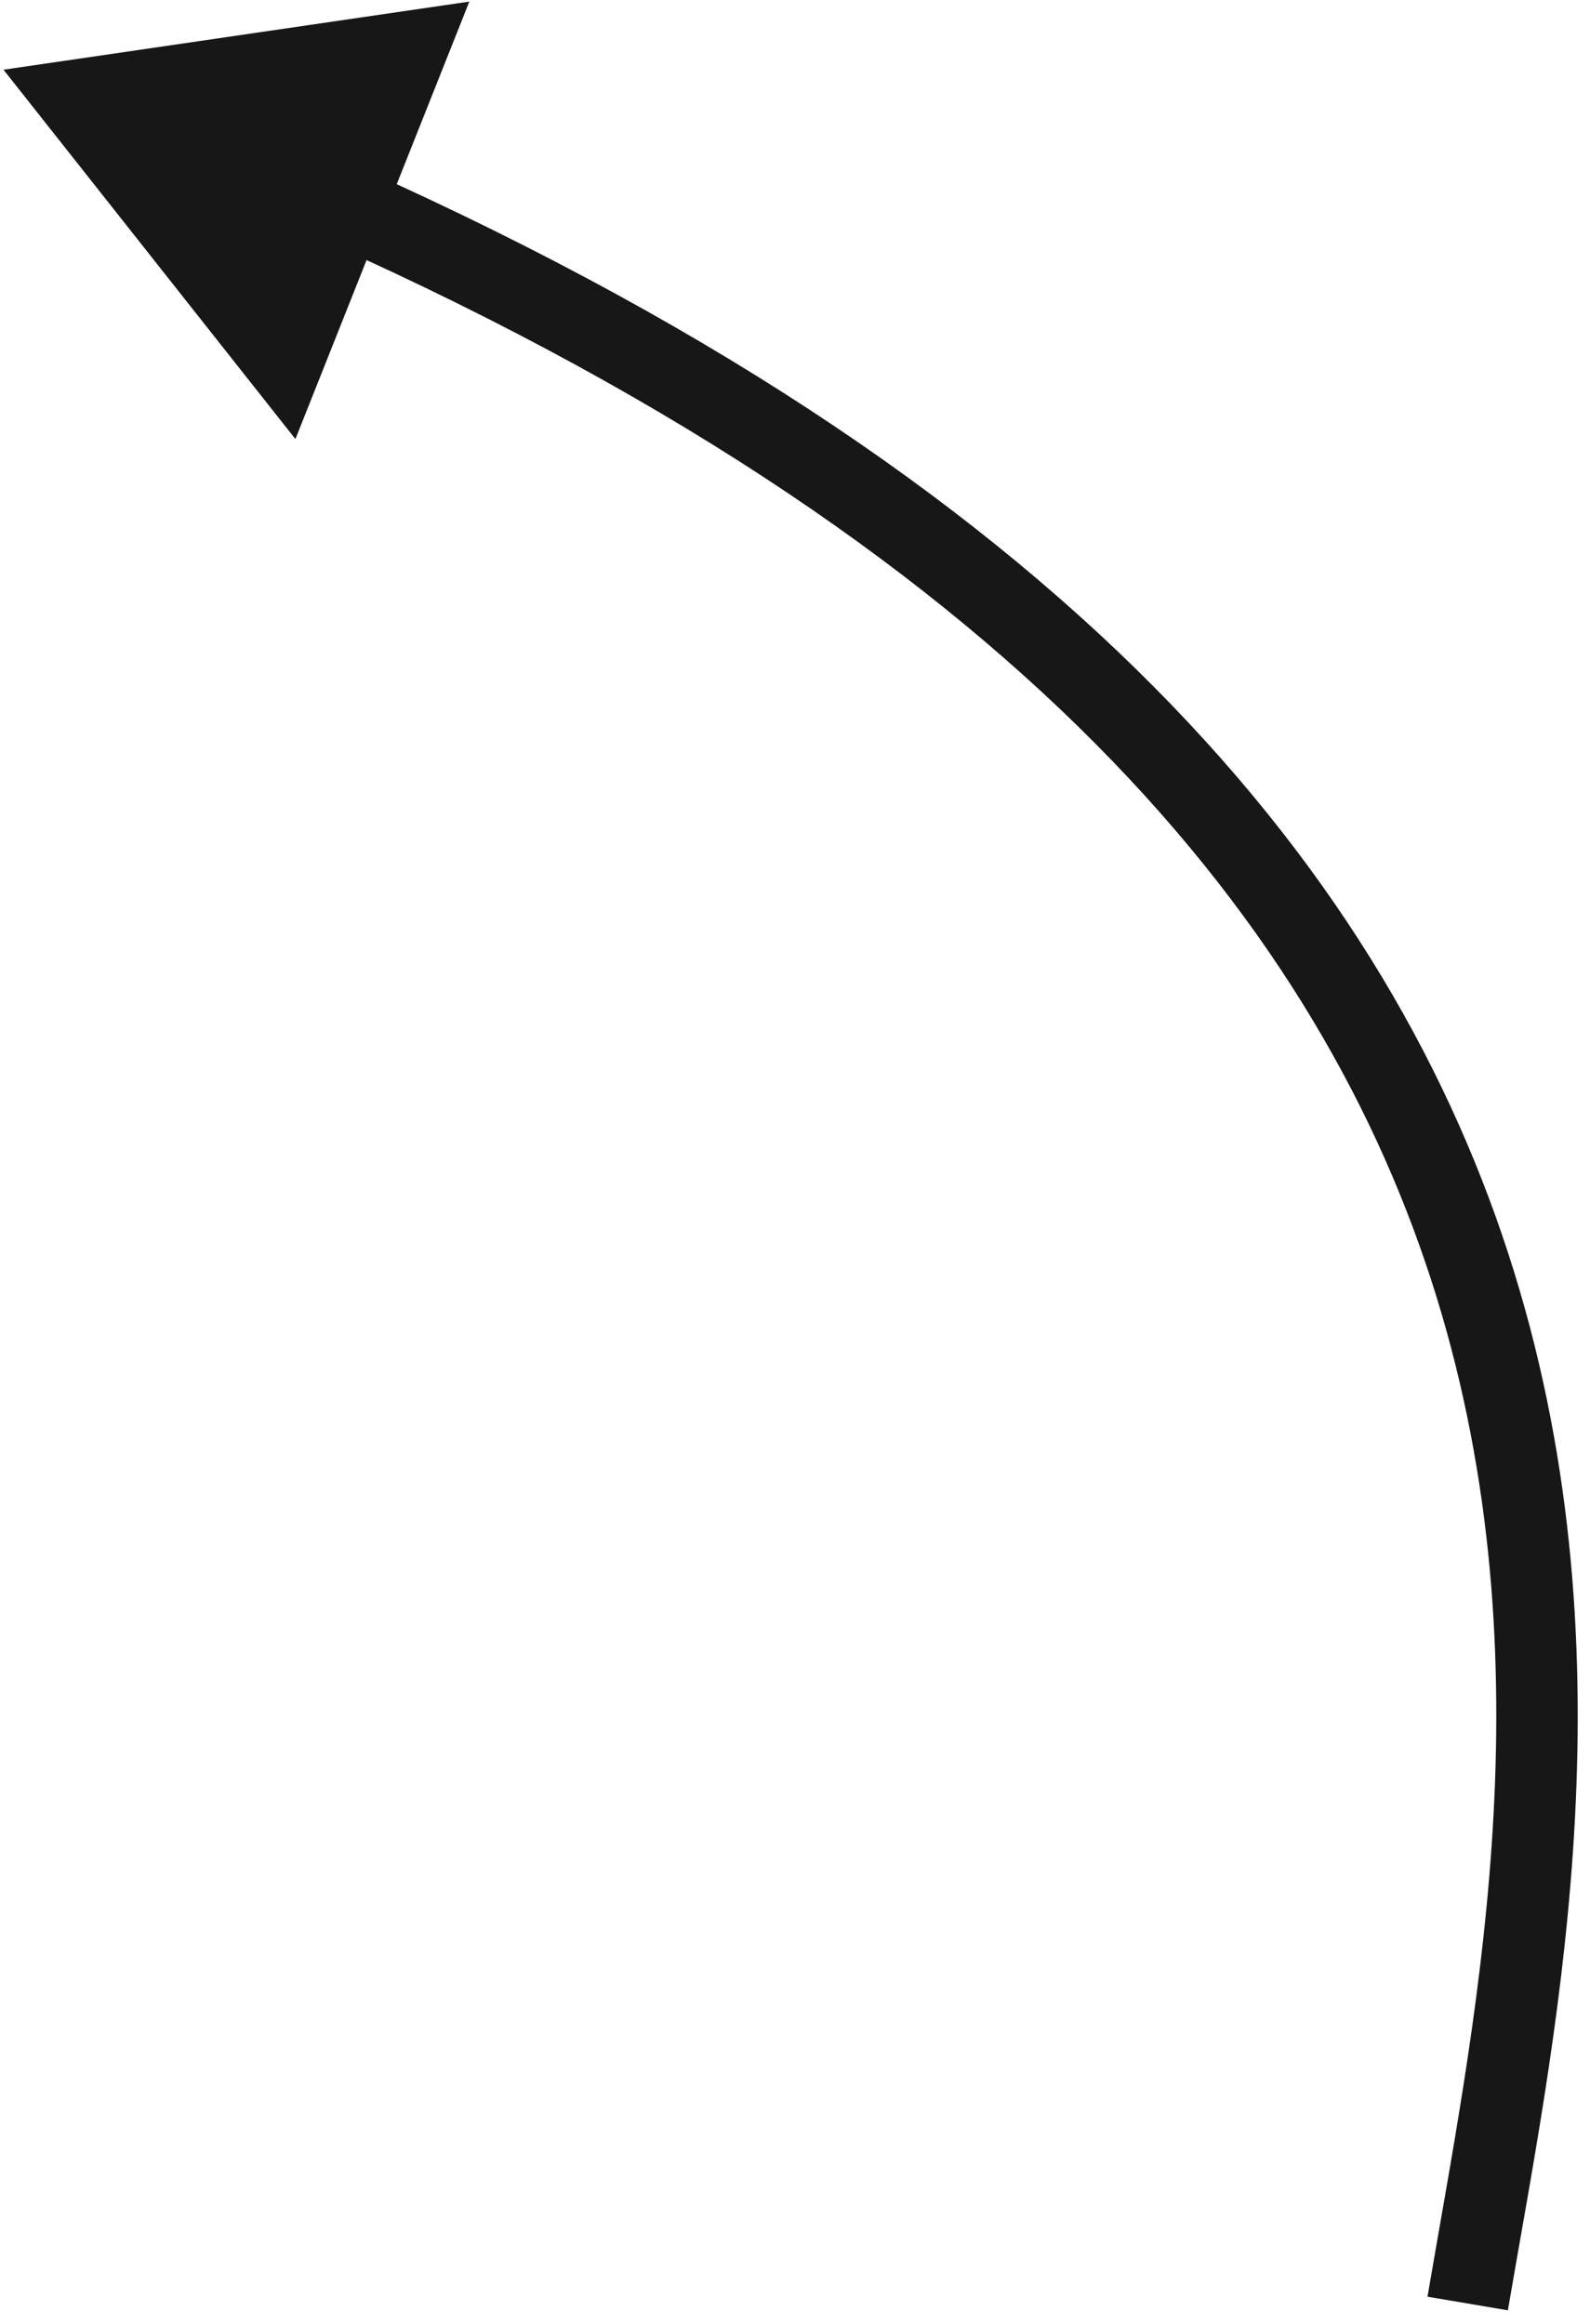 <?xml version="1.0" encoding="UTF-8"?> <svg xmlns="http://www.w3.org/2000/svg" width="39" height="57" viewBox="0 0 39 57" fill="none"> <path d="M0.086 1.71L7.246 10.769L11.512 0.039L0.086 1.71ZM36.986 56.667C38.056 50.36 40.083 41.202 37.273 31.642C34.44 22.002 26.761 12.128 8.863 4.124L8.047 5.95C25.549 13.777 32.725 23.26 35.355 32.206C38.008 41.233 36.107 49.89 35.014 56.333L36.986 56.667Z" fill="#171717"></path> </svg> 